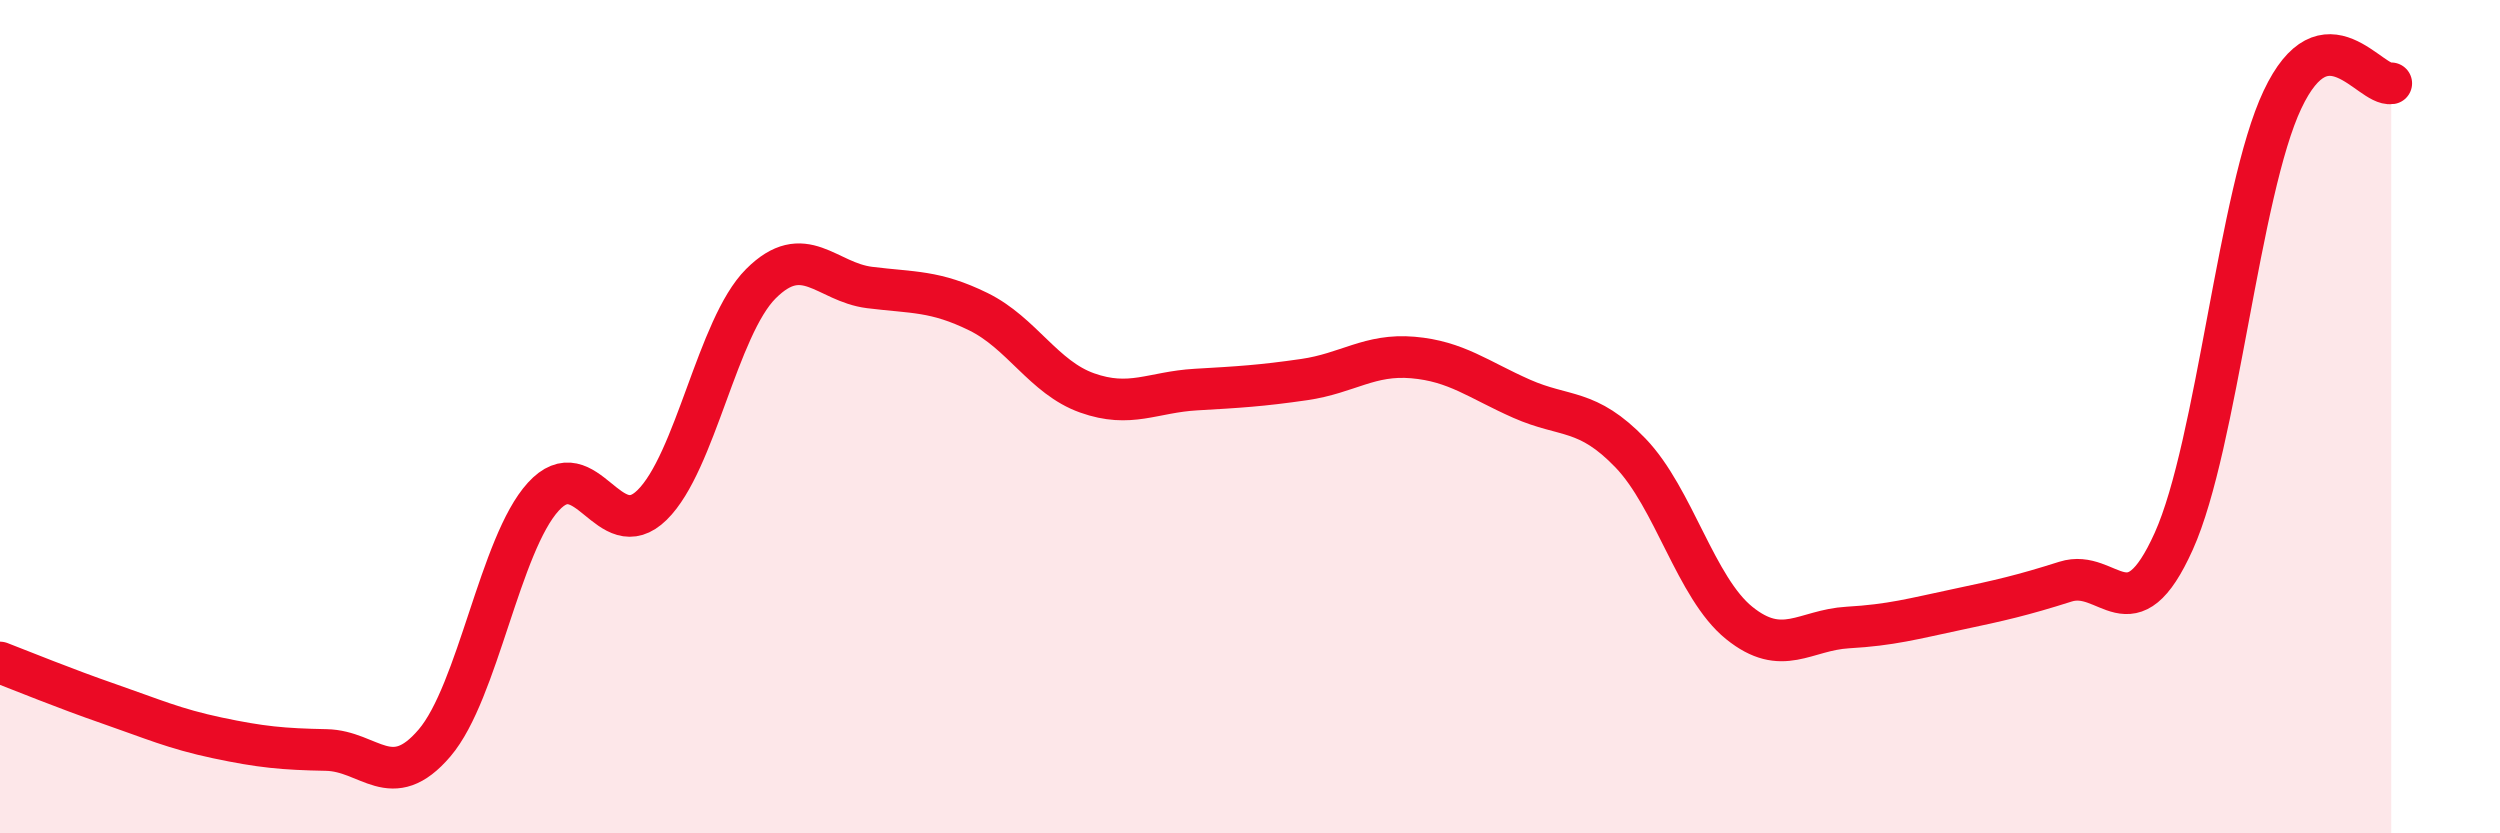 
    <svg width="60" height="20" viewBox="0 0 60 20" xmlns="http://www.w3.org/2000/svg">
      <path
        d="M 0,15.9 C 0.52,16.1 1.57,16.53 2.61,16.89 C 3.65,17.25 4.18,17.49 5.22,17.71 C 6.26,17.93 6.79,17.98 7.83,18 C 8.87,18.02 9.39,19.05 10.43,17.83 C 11.47,16.61 12,13.06 13.04,11.92 C 14.08,10.78 14.61,13.14 15.65,12.12 C 16.69,11.1 17.22,7.85 18.26,6.81 C 19.3,5.77 19.83,6.77 20.87,6.9 C 21.91,7.03 22.44,6.97 23.48,7.48 C 24.52,7.99 25.05,9.06 26.09,9.43 C 27.13,9.8 27.66,9.41 28.7,9.35 C 29.74,9.29 30.26,9.26 31.3,9.11 C 32.34,8.96 32.87,8.49 33.91,8.58 C 34.95,8.67 35.48,9.11 36.52,9.57 C 37.56,10.03 38.09,9.79 39.13,10.87 C 40.17,11.95 40.7,14.11 41.74,14.95 C 42.78,15.79 43.31,15.12 44.35,15.06 C 45.39,15 45.92,14.85 46.96,14.63 C 48,14.41 48.53,14.29 49.57,13.96 C 50.61,13.63 51.13,15.3 52.17,12.99 C 53.21,10.68 53.74,4.59 54.78,2.39 C 55.82,0.19 56.87,2.08 57.39,2L57.39 20L0 20Z"
        fill="#EB0A25"
        opacity="0.1"
        stroke-linecap="round"
        stroke-linejoin="round"
      />
      <path
        d="M 0,15.9 C 0.52,16.1 1.57,16.53 2.61,16.89 C 3.65,17.25 4.18,17.49 5.22,17.71 C 6.26,17.93 6.79,17.98 7.83,18 C 8.87,18.02 9.39,19.05 10.43,17.83 C 11.47,16.61 12,13.06 13.04,11.92 C 14.08,10.78 14.61,13.14 15.65,12.12 C 16.69,11.1 17.22,7.85 18.26,6.81 C 19.3,5.77 19.83,6.77 20.87,6.9 C 21.91,7.03 22.44,6.97 23.48,7.48 C 24.52,7.99 25.05,9.06 26.09,9.43 C 27.13,9.8 27.66,9.41 28.7,9.35 C 29.74,9.29 30.26,9.26 31.3,9.11 C 32.34,8.96 32.87,8.49 33.91,8.58 C 34.95,8.67 35.48,9.11 36.52,9.57 C 37.56,10.03 38.09,9.79 39.13,10.87 C 40.17,11.95 40.7,14.11 41.74,14.95 C 42.78,15.79 43.31,15.12 44.35,15.06 C 45.39,15 45.92,14.85 46.96,14.63 C 48,14.41 48.53,14.29 49.57,13.96 C 50.61,13.63 51.13,15.3 52.17,12.99 C 53.21,10.68 53.74,4.59 54.78,2.39 C 55.82,0.19 56.87,2.08 57.39,2"
        stroke="#EB0A25"
        stroke-width="1"
        fill="none"
        stroke-linecap="round"
        stroke-linejoin="round"
      />
    </svg>
  